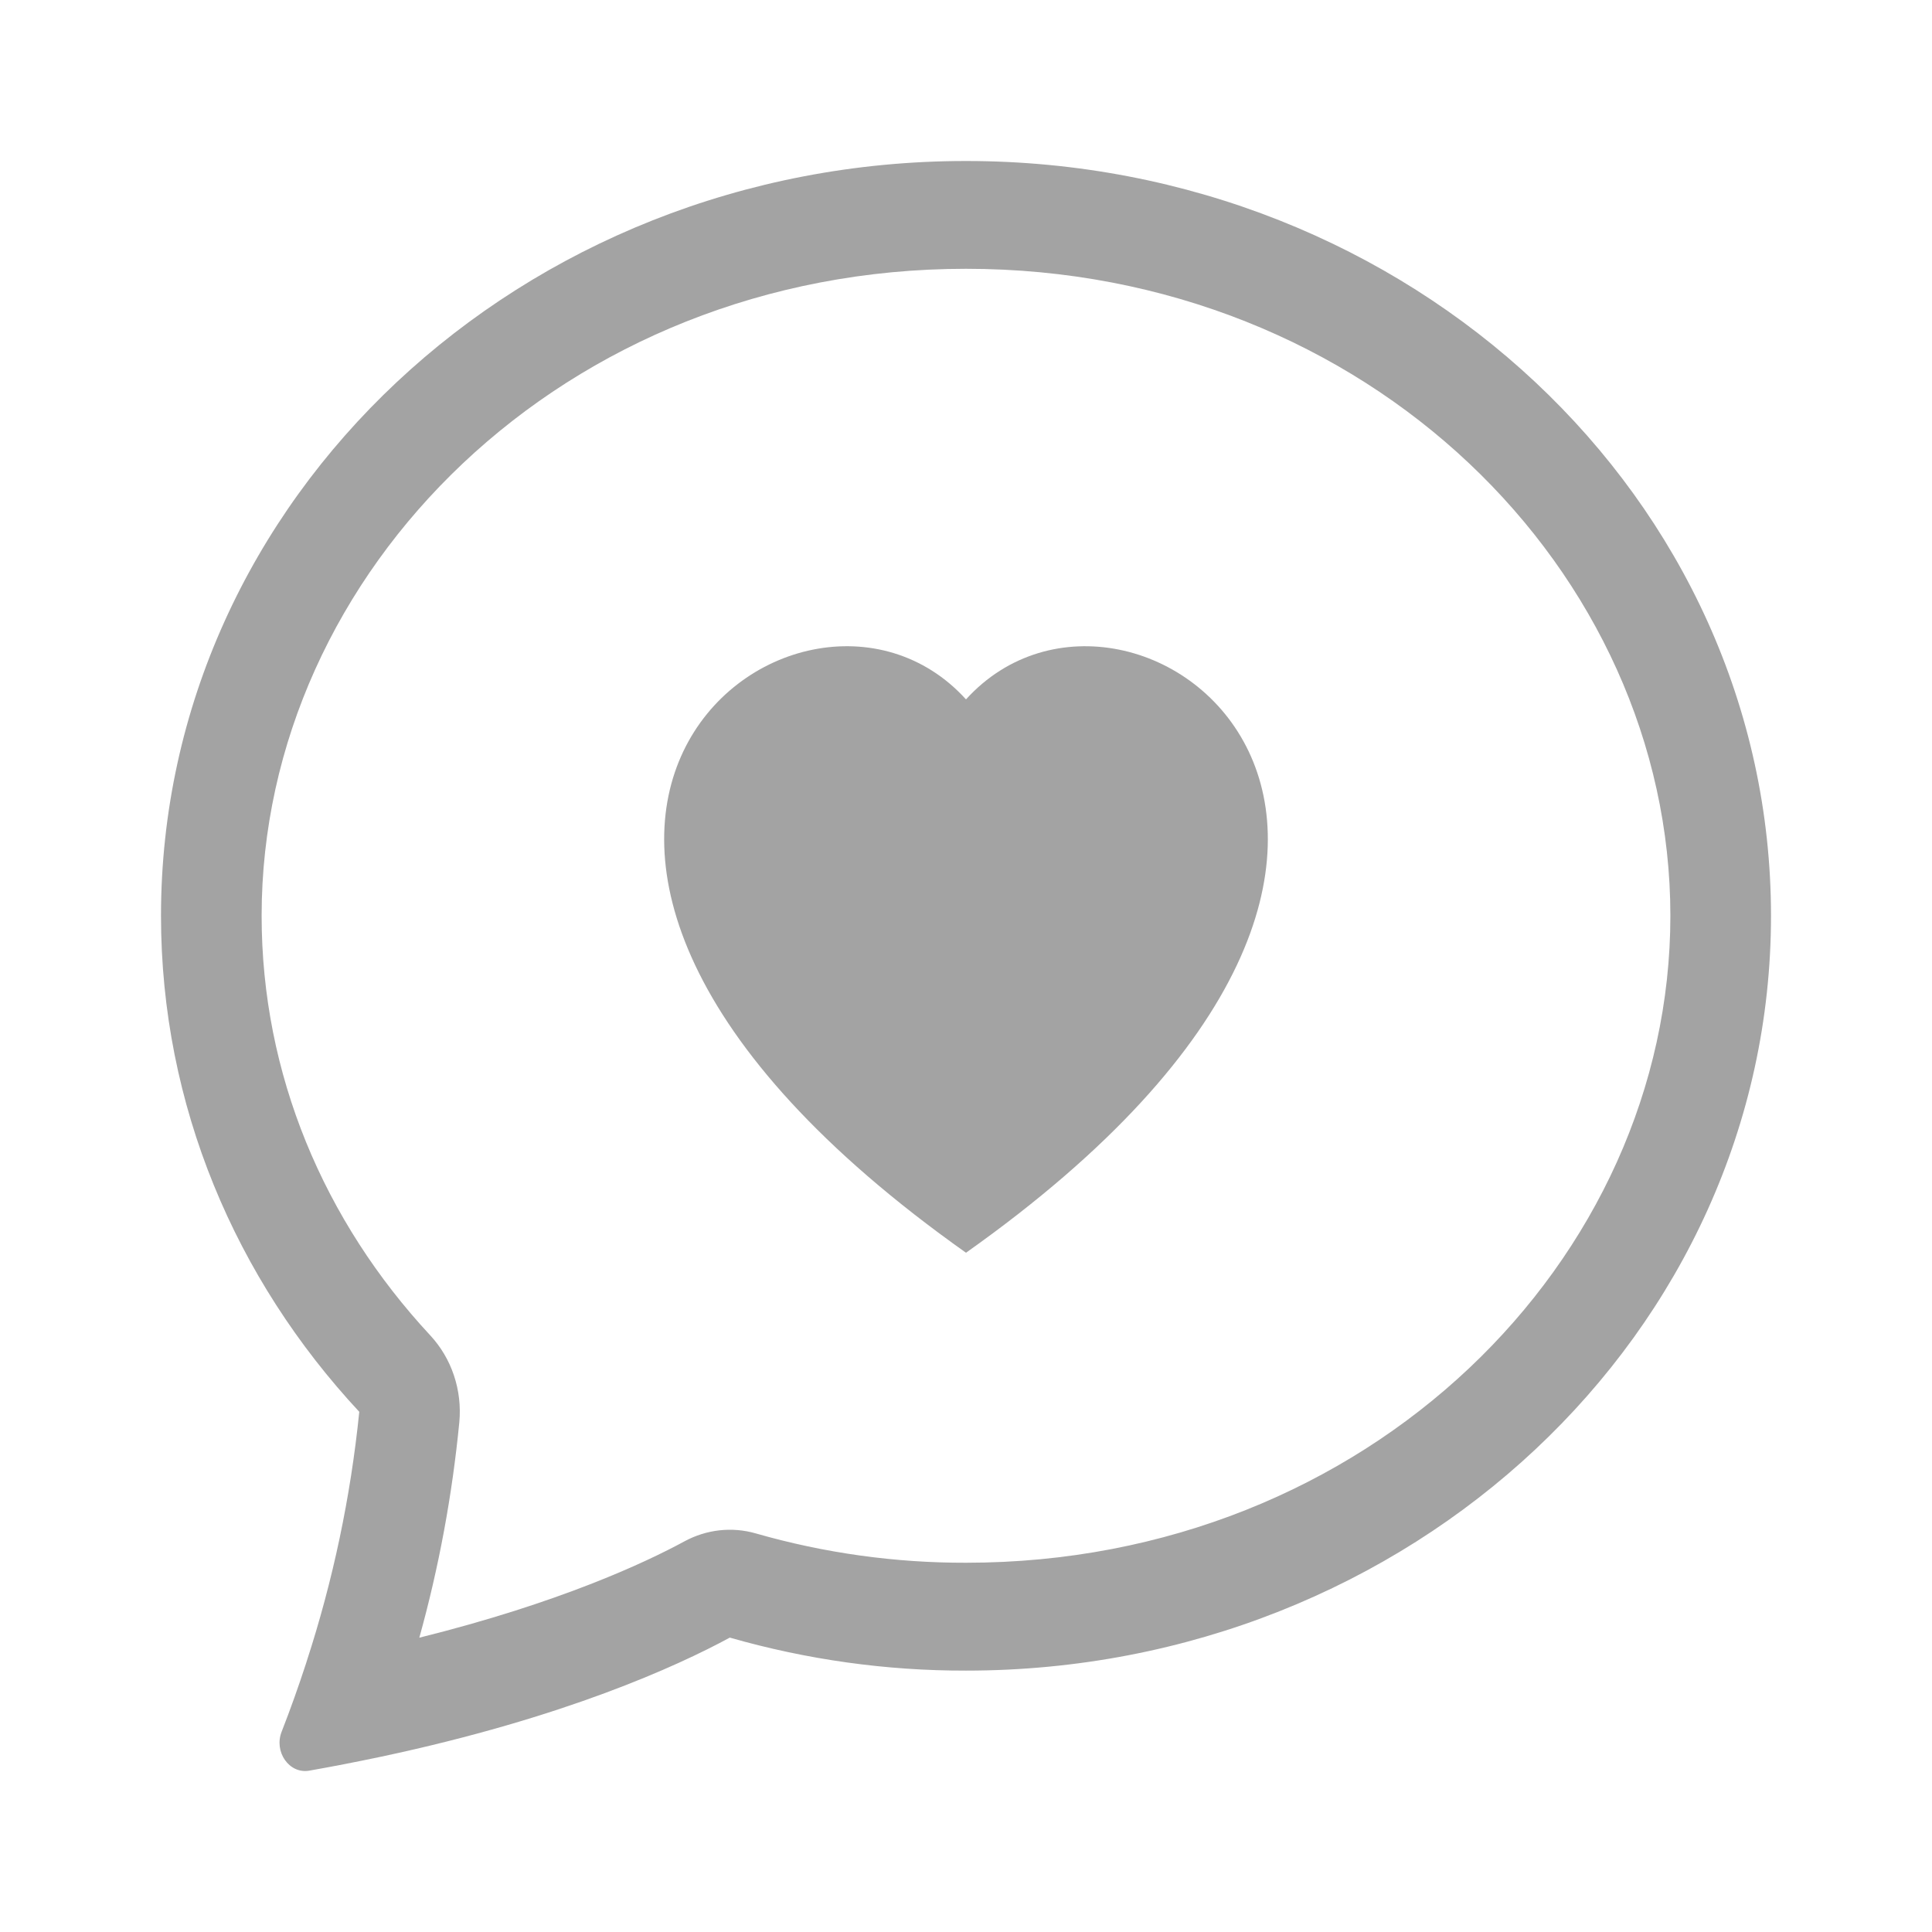 <svg width="24" height="24" viewBox="0 0 24 24" fill="none" xmlns="http://www.w3.org/2000/svg">
<path fill-rule="evenodd" clip-rule="evenodd" d="M5.706 17.665C5.724 17.469 5.701 17.271 5.639 17.086C5.577 16.9 5.477 16.732 5.348 16.592C4.022 15.167 3.25 13.343 3.25 11.376C3.25 7.101 7.005 3.339 12 3.339C16.995 3.339 20.75 7.101 20.75 11.376C20.75 15.652 16.995 19.413 12 19.413C11.119 19.415 10.241 19.293 9.39 19.049C9.092 18.963 8.776 18.999 8.501 19.148C8.018 19.41 6.951 19.911 5.209 20.344C5.452 19.47 5.618 18.573 5.706 17.665ZM4.706 21.828L4.731 21.823C7.019 21.337 8.416 20.695 9.066 20.343C10.023 20.617 11.009 20.755 12 20.753C17.523 20.753 22 16.555 22 11.376C22 6.198 17.523 2 12 2C6.478 2 2 6.198 2 11.376C2 13.734 2.929 15.89 4.463 17.538C4.356 18.596 4.136 19.638 3.808 20.643L3.804 20.657C3.71 20.945 3.609 21.23 3.499 21.511C3.4 21.76 3.591 22.038 3.84 21.996C4.13 21.945 4.418 21.889 4.706 21.828ZM12 8.688C14.08 6.396 19.281 10.406 12 15.562C4.719 10.405 9.92 6.396 12 8.688Z" fill="#A3A3A3"/>
</svg>
